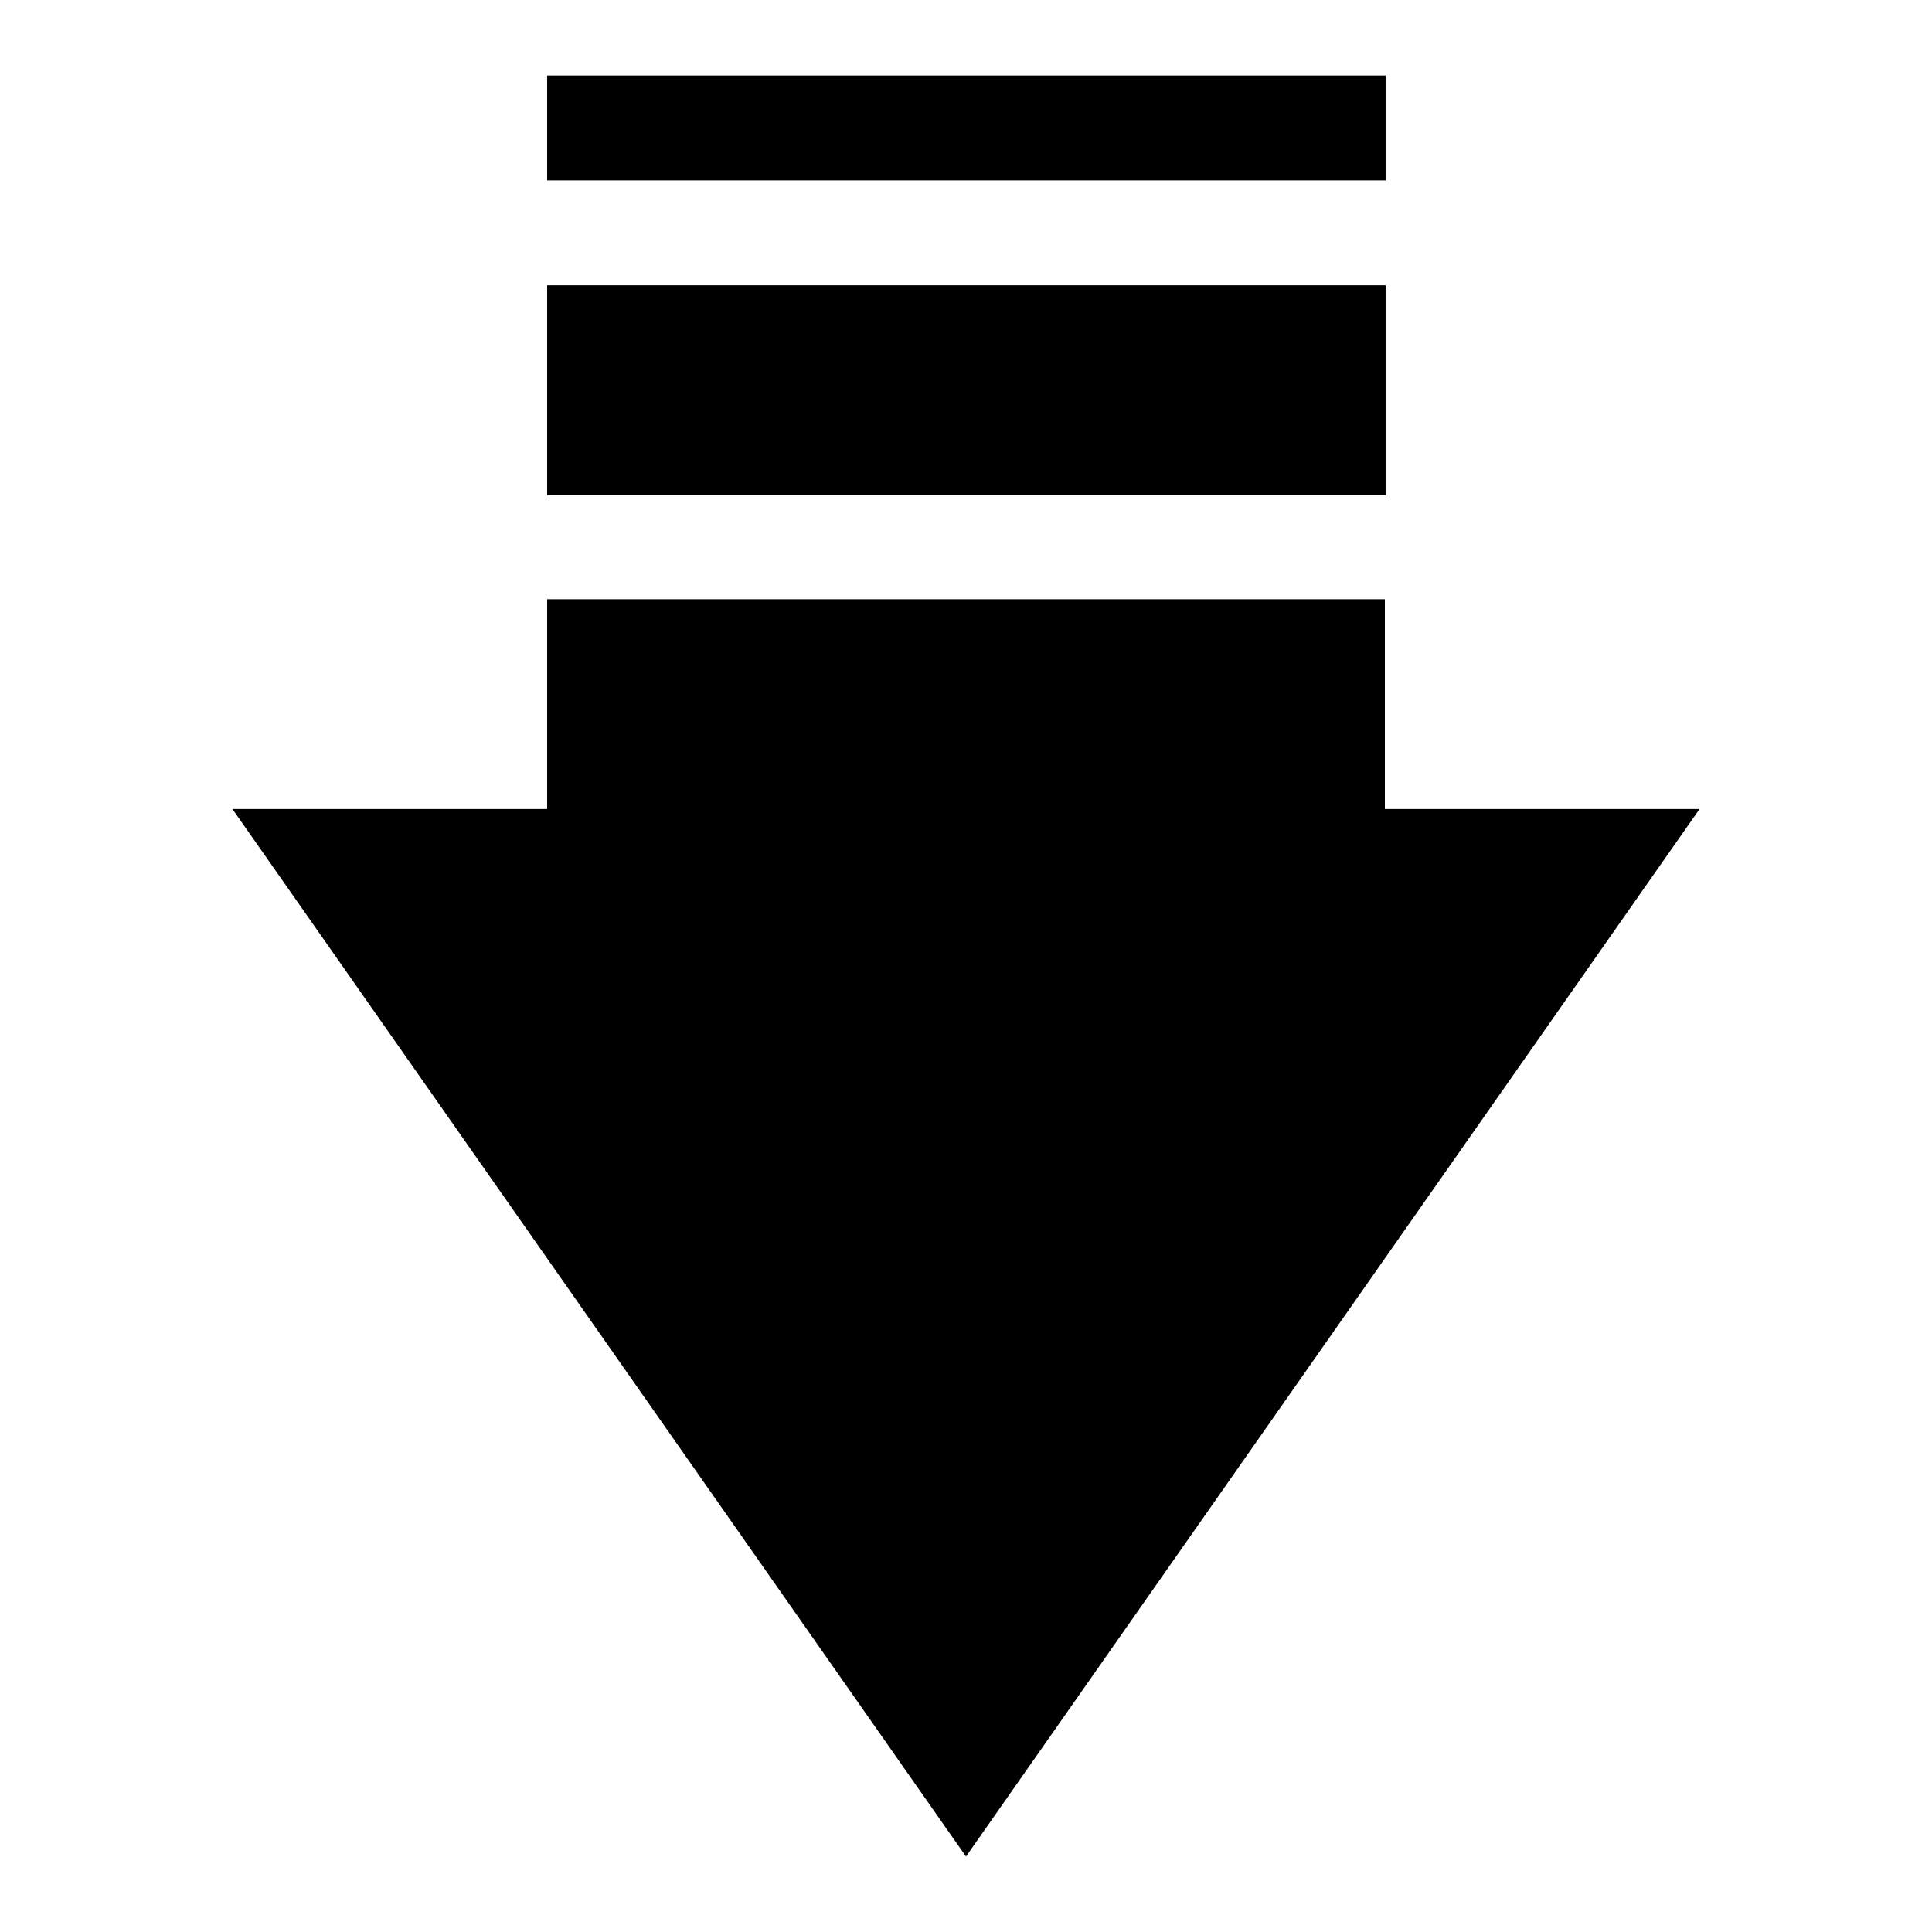 <?xml version="1.0" encoding="utf-8"?>
<!-- Svg Vector Icons : http://www.onlinewebfonts.com/icon -->
<!DOCTYPE svg PUBLIC "-//W3C//DTD SVG 1.1//EN" "http://www.w3.org/Graphics/SVG/1.1/DTD/svg11.dtd">
<svg version="1.1" xmlns="http://www.w3.org/2000/svg" xmlns:xlink="http://www.w3.org/1999/xlink" x="0px" y="0px" viewBox="0 0 256 256" enable-background="new 0 0 256 256" xml:space="preserve">
<g> <path fill="#000000" d="M128,246l97.2-138.8h-41.7V79.4H72.5v27.8H30.8L128,246z M183.5,37.8H72.5v27.8h111.1V37.8z M183.5,10H72.5 v13.9h111.1V10z"/></g>
</svg>